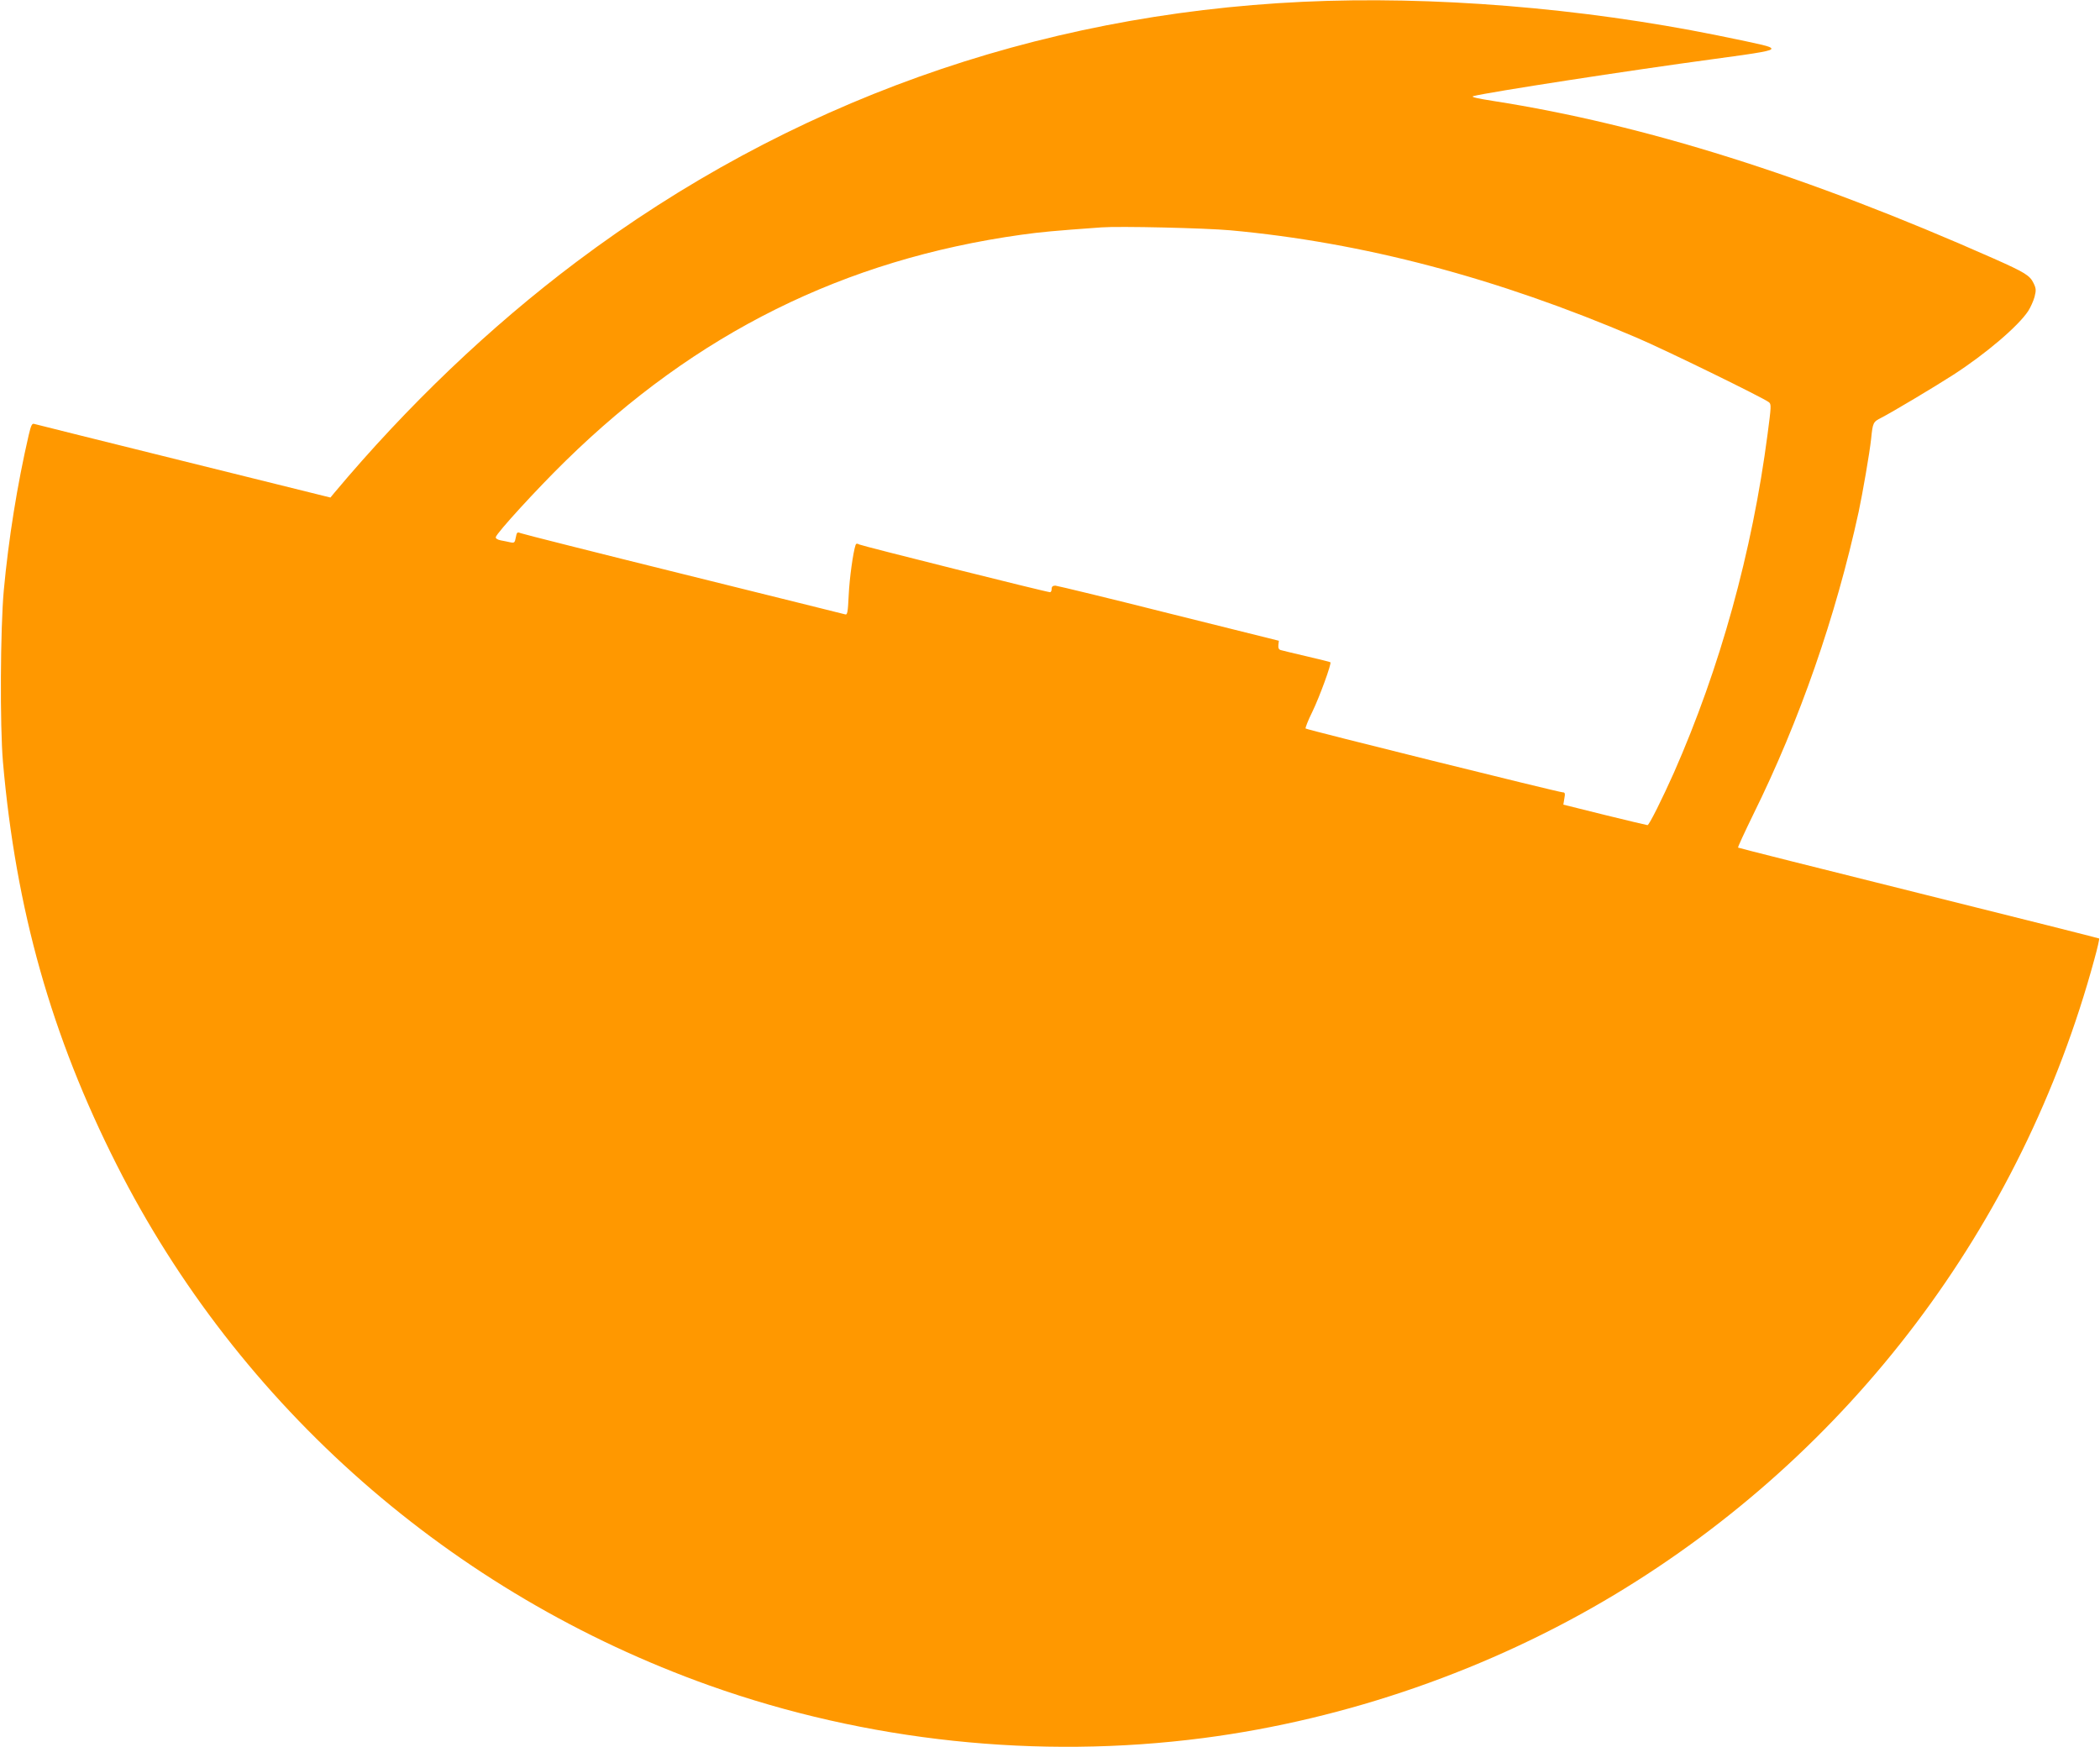<?xml version="1.0" standalone="no"?>
<!DOCTYPE svg PUBLIC "-//W3C//DTD SVG 20010904//EN"
 "http://www.w3.org/TR/2001/REC-SVG-20010904/DTD/svg10.dtd">
<svg version="1.0" xmlns="http://www.w3.org/2000/svg"
 width="1280pt" height="1065pt" viewBox="0 0 1280 1065"
 preserveAspectRatio="xMidYMid meet">
<g transform="translate(0,1065) scale(0.1,-0.1)"
fill="#ff9800" stroke="none">
<path d="M7940 10639 c-1631 -77 -3135 -615 -4426 -1585 -528 -397 -1029 -875
-1476 -1408 l-24 -29 -895 222 c-492 122 -901 224 -911 227 -13 4 -19 -9 -33
-68 -70 -303 -123 -634 -152 -948 -21 -233 -24 -825 -5 -1045 79 -901 295
-1668 693 -2455 746 -1476 2042 -2615 3614 -3175 956 -340 2001 -451 3010
-320 875 114 1747 418 2503 872 1438 864 2486 2250 2927 3873 19 68 32 126 30
129 -3 2 -498 127 -1101 277 -603 150 -1098 275 -1100 277 -3 2 40 94 93 203
282 571 502 1203 642 1844 24 113 67 360 76 445 10 100 12 103 63 129 61 31
326 189 439 262 198 128 396 297 456 389 14 22 31 60 38 85 10 40 10 51 -6 84
-23 47 -52 65 -243 150 -1140 505 -2132 817 -3047 960 -101 16 -142 25 -125
30 98 25 947 156 1465 226 292 39 356 51 352 64 -4 13 -39 21 -332 81 -832
168 -1735 241 -2525 204z m-440 -1393 c807 -74 1623 -289 2475 -654 174 -74
773 -367 807 -394 15 -12 14 -26 -8 -193 -94 -721 -290 -1427 -571 -2065 -71
-159 -151 -320 -161 -320 -4 0 -121 28 -260 62 l-253 63 6 37 c6 31 4 38 -10
38 -23 0 -1558 381 -1567 389 -3 3 15 50 42 104 43 89 118 294 109 300 -2 2
-67 18 -144 36 -77 18 -148 35 -158 38 -12 3 -17 13 -15 31 l3 26 -670 167
c-368 93 -680 168 -692 169 -16 0 -23 -6 -23 -20 0 -11 -4 -20 -10 -20 -20 0
-1146 282 -1163 291 -12 7 -19 6 -22 -3 -15 -44 -37 -201 -42 -306 -5 -106 -8
-122 -22 -117 -9 2 -452 113 -986 245 -533 132 -980 245 -992 250 -20 8 -23 6
-29 -26 -6 -32 -9 -35 -33 -30 -14 3 -41 9 -59 12 -20 4 -32 12 -30 20 6 26
252 295 425 464 796 780 1699 1228 2778 1379 121 17 199 24 490 45 109 8 630
-4 785 -18z"/>
</g>
</svg>
